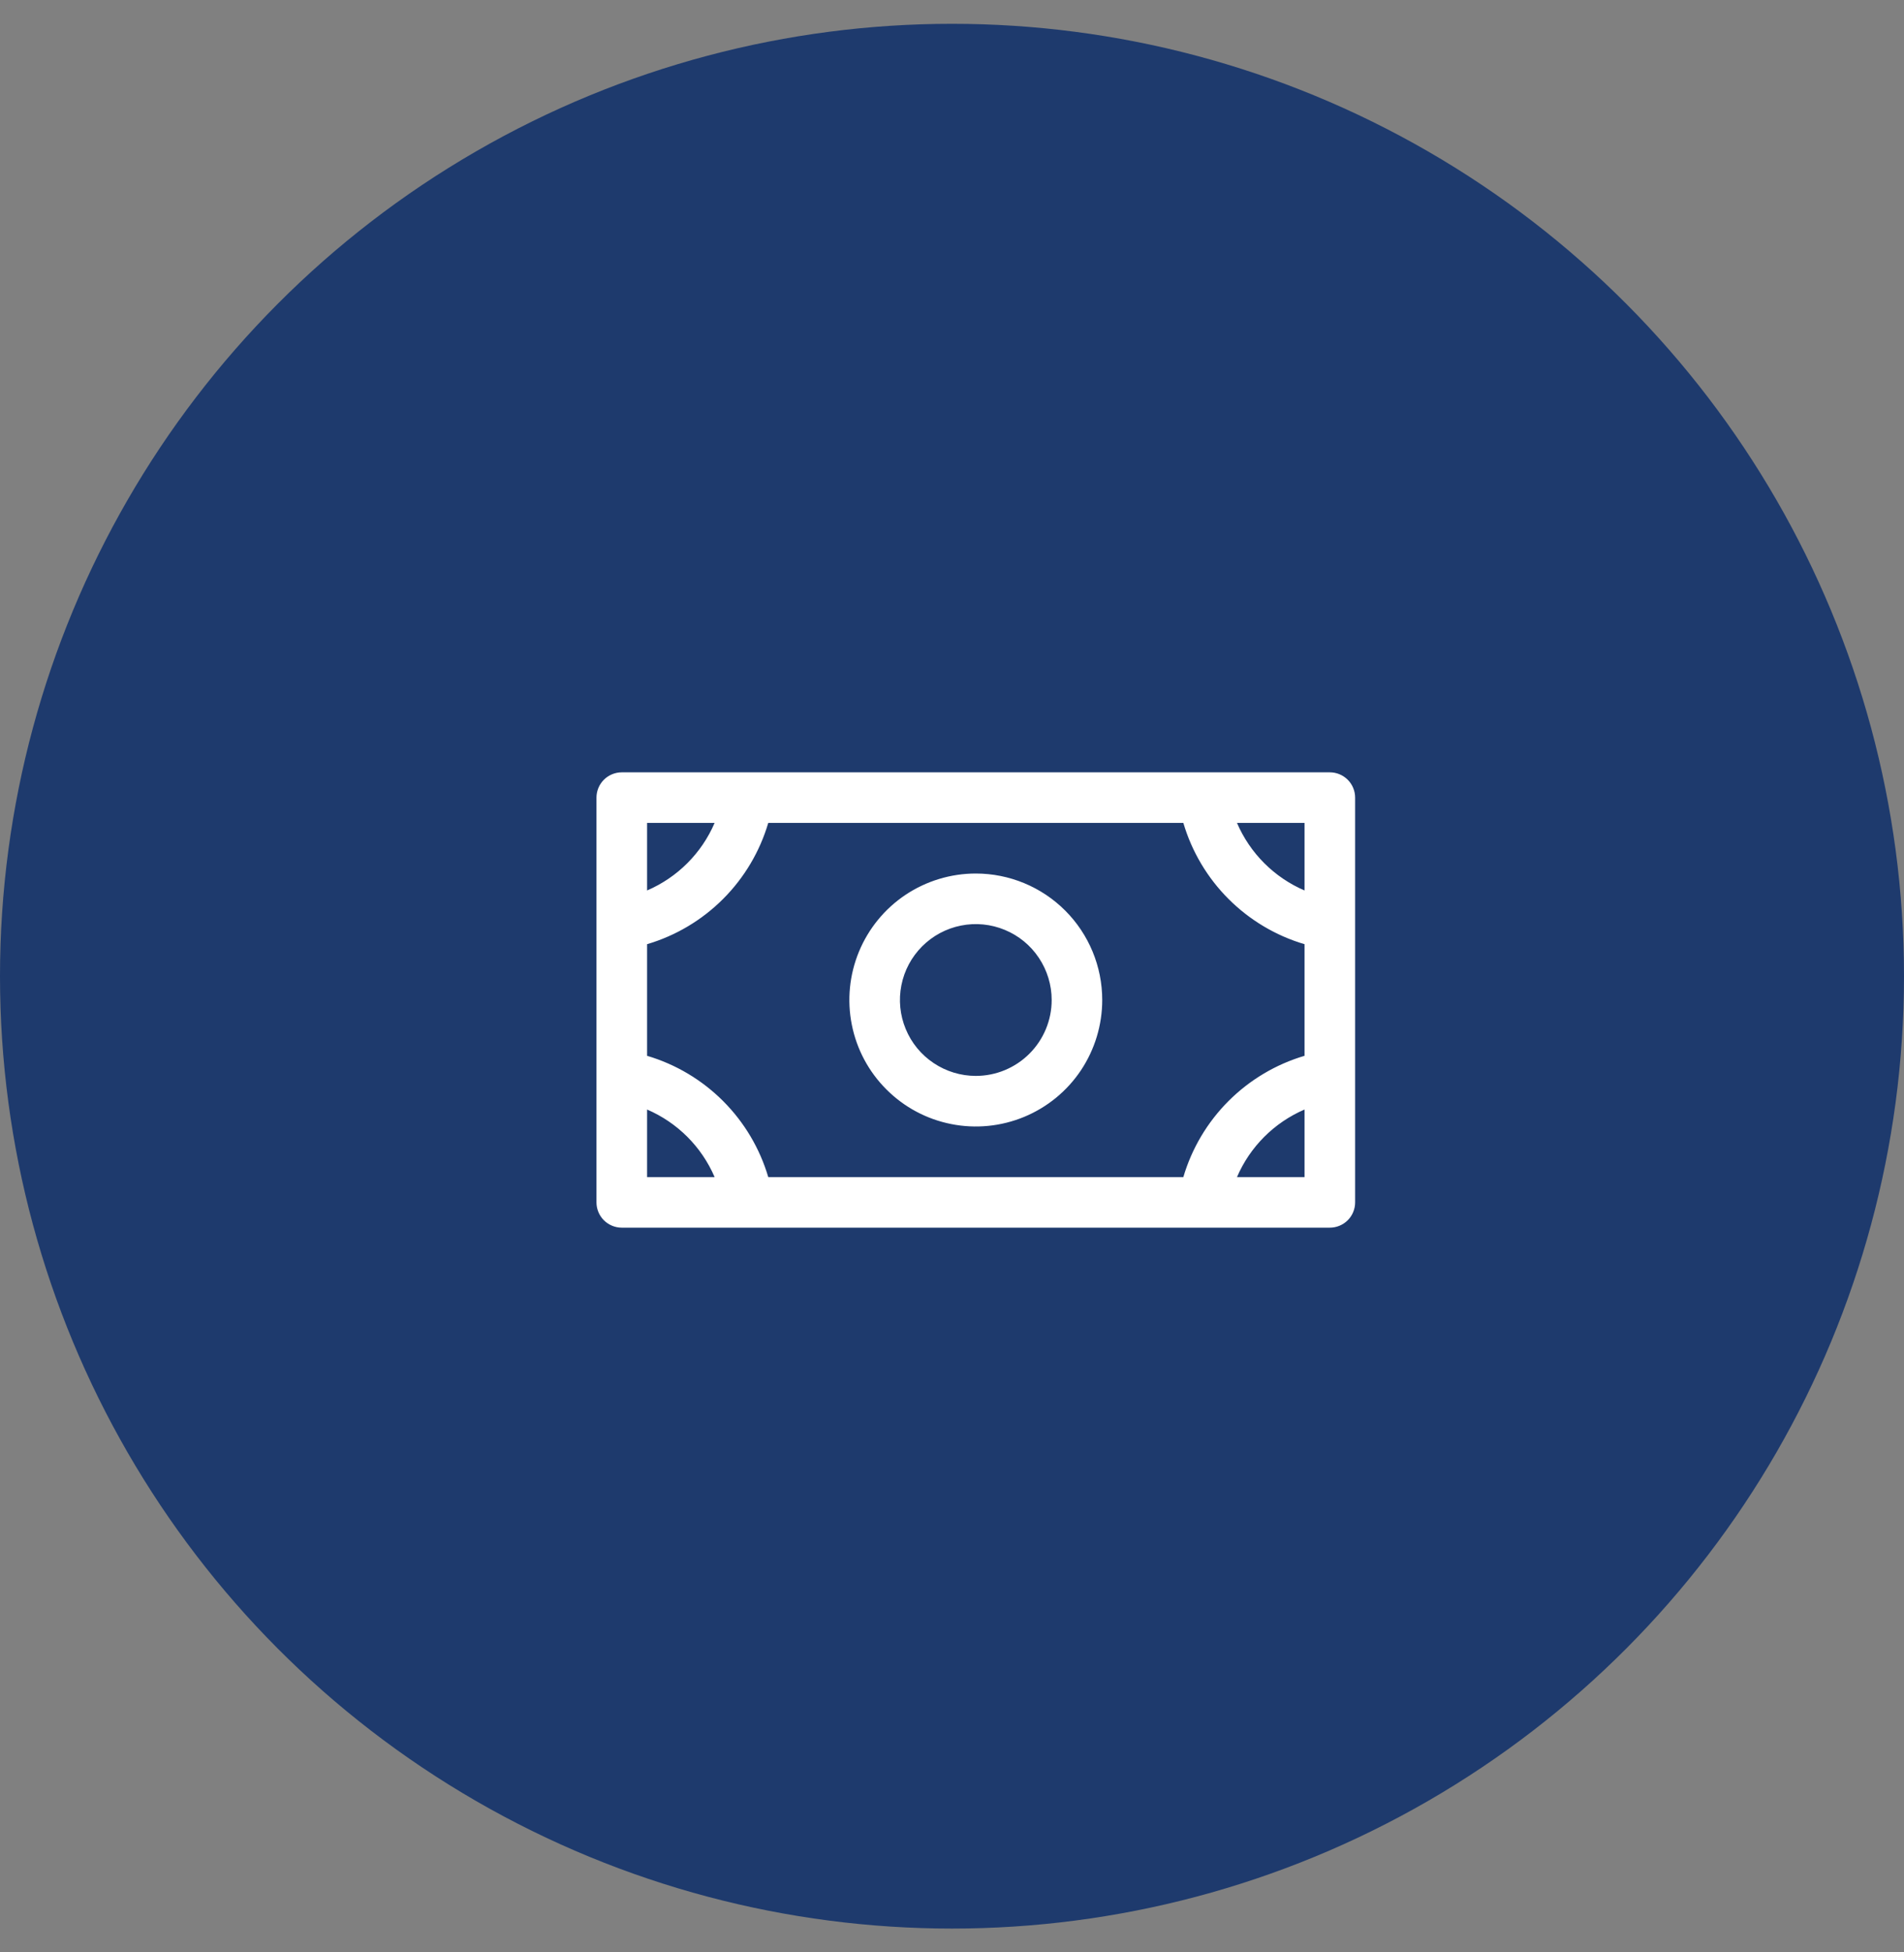 <svg width="40" height="41" viewBox="0 0 40 41" fill="none" xmlns="http://www.w3.org/2000/svg">
<rect x="0" y="0" width="40" height="41" fill="#808080" stroke="none"/>
<circle cx="20" cy="20.5" r="20" fill="#1E3A6D"/>
<path d="M20.5 18.344C19.975 18.344 19.461 18.5 19.024 18.791C18.587 19.083 18.247 19.498 18.046 19.983C17.845 20.469 17.792 21.003 17.895 21.518C17.997 22.034 18.25 22.507 18.622 22.878C18.993 23.25 19.466 23.503 19.982 23.605C20.497 23.708 21.031 23.655 21.517 23.454C22.002 23.253 22.417 22.913 22.709 22.476C23 22.039 23.156 21.525 23.156 21C23.156 20.296 22.876 19.62 22.378 19.122C21.88 18.624 21.204 18.344 20.5 18.344ZM20.5 22.594C20.185 22.594 19.877 22.5 19.615 22.325C19.352 22.15 19.148 21.901 19.028 21.61C18.907 21.319 18.875 20.998 18.937 20.689C18.998 20.38 19.15 20.096 19.373 19.873C19.596 19.65 19.88 19.498 20.189 19.437C20.498 19.375 20.819 19.407 21.11 19.528C21.401 19.648 21.65 19.852 21.825 20.115C22 20.377 22.094 20.685 22.094 21C22.094 21.423 21.926 21.828 21.627 22.127C21.328 22.426 20.923 22.594 20.5 22.594ZM27.938 16.219H13.062C12.922 16.219 12.787 16.275 12.687 16.374C12.587 16.474 12.531 16.609 12.531 16.75V25.25C12.531 25.391 12.587 25.526 12.687 25.626C12.787 25.725 12.922 25.781 13.062 25.781H27.938C28.078 25.781 28.213 25.725 28.313 25.626C28.413 25.526 28.469 25.391 28.469 25.25V16.75C28.469 16.609 28.413 16.474 28.313 16.374C28.213 16.275 28.078 16.219 27.938 16.219ZM24.86 24.719H16.14C15.962 24.116 15.636 23.567 15.191 23.122C14.746 22.677 14.197 22.35 13.594 22.172V19.828C14.197 19.65 14.746 19.323 15.191 18.878C15.636 18.433 15.962 17.884 16.14 17.281H24.86C25.038 17.884 25.364 18.433 25.809 18.878C26.254 19.323 26.803 19.65 27.406 19.828V22.172C26.803 22.35 26.254 22.677 25.809 23.122C25.364 23.567 25.038 24.116 24.86 24.719ZM27.406 18.7C26.769 18.426 26.261 17.919 25.987 17.281H27.406V18.7ZM15.013 17.281C14.739 17.919 14.231 18.426 13.594 18.7V17.281H15.013ZM13.594 23.3C14.231 23.574 14.739 24.081 15.013 24.719H13.594V23.3ZM25.987 24.719C26.261 24.081 26.769 23.574 27.406 23.3V24.719H25.987Z" fill="white"/>
</svg>
